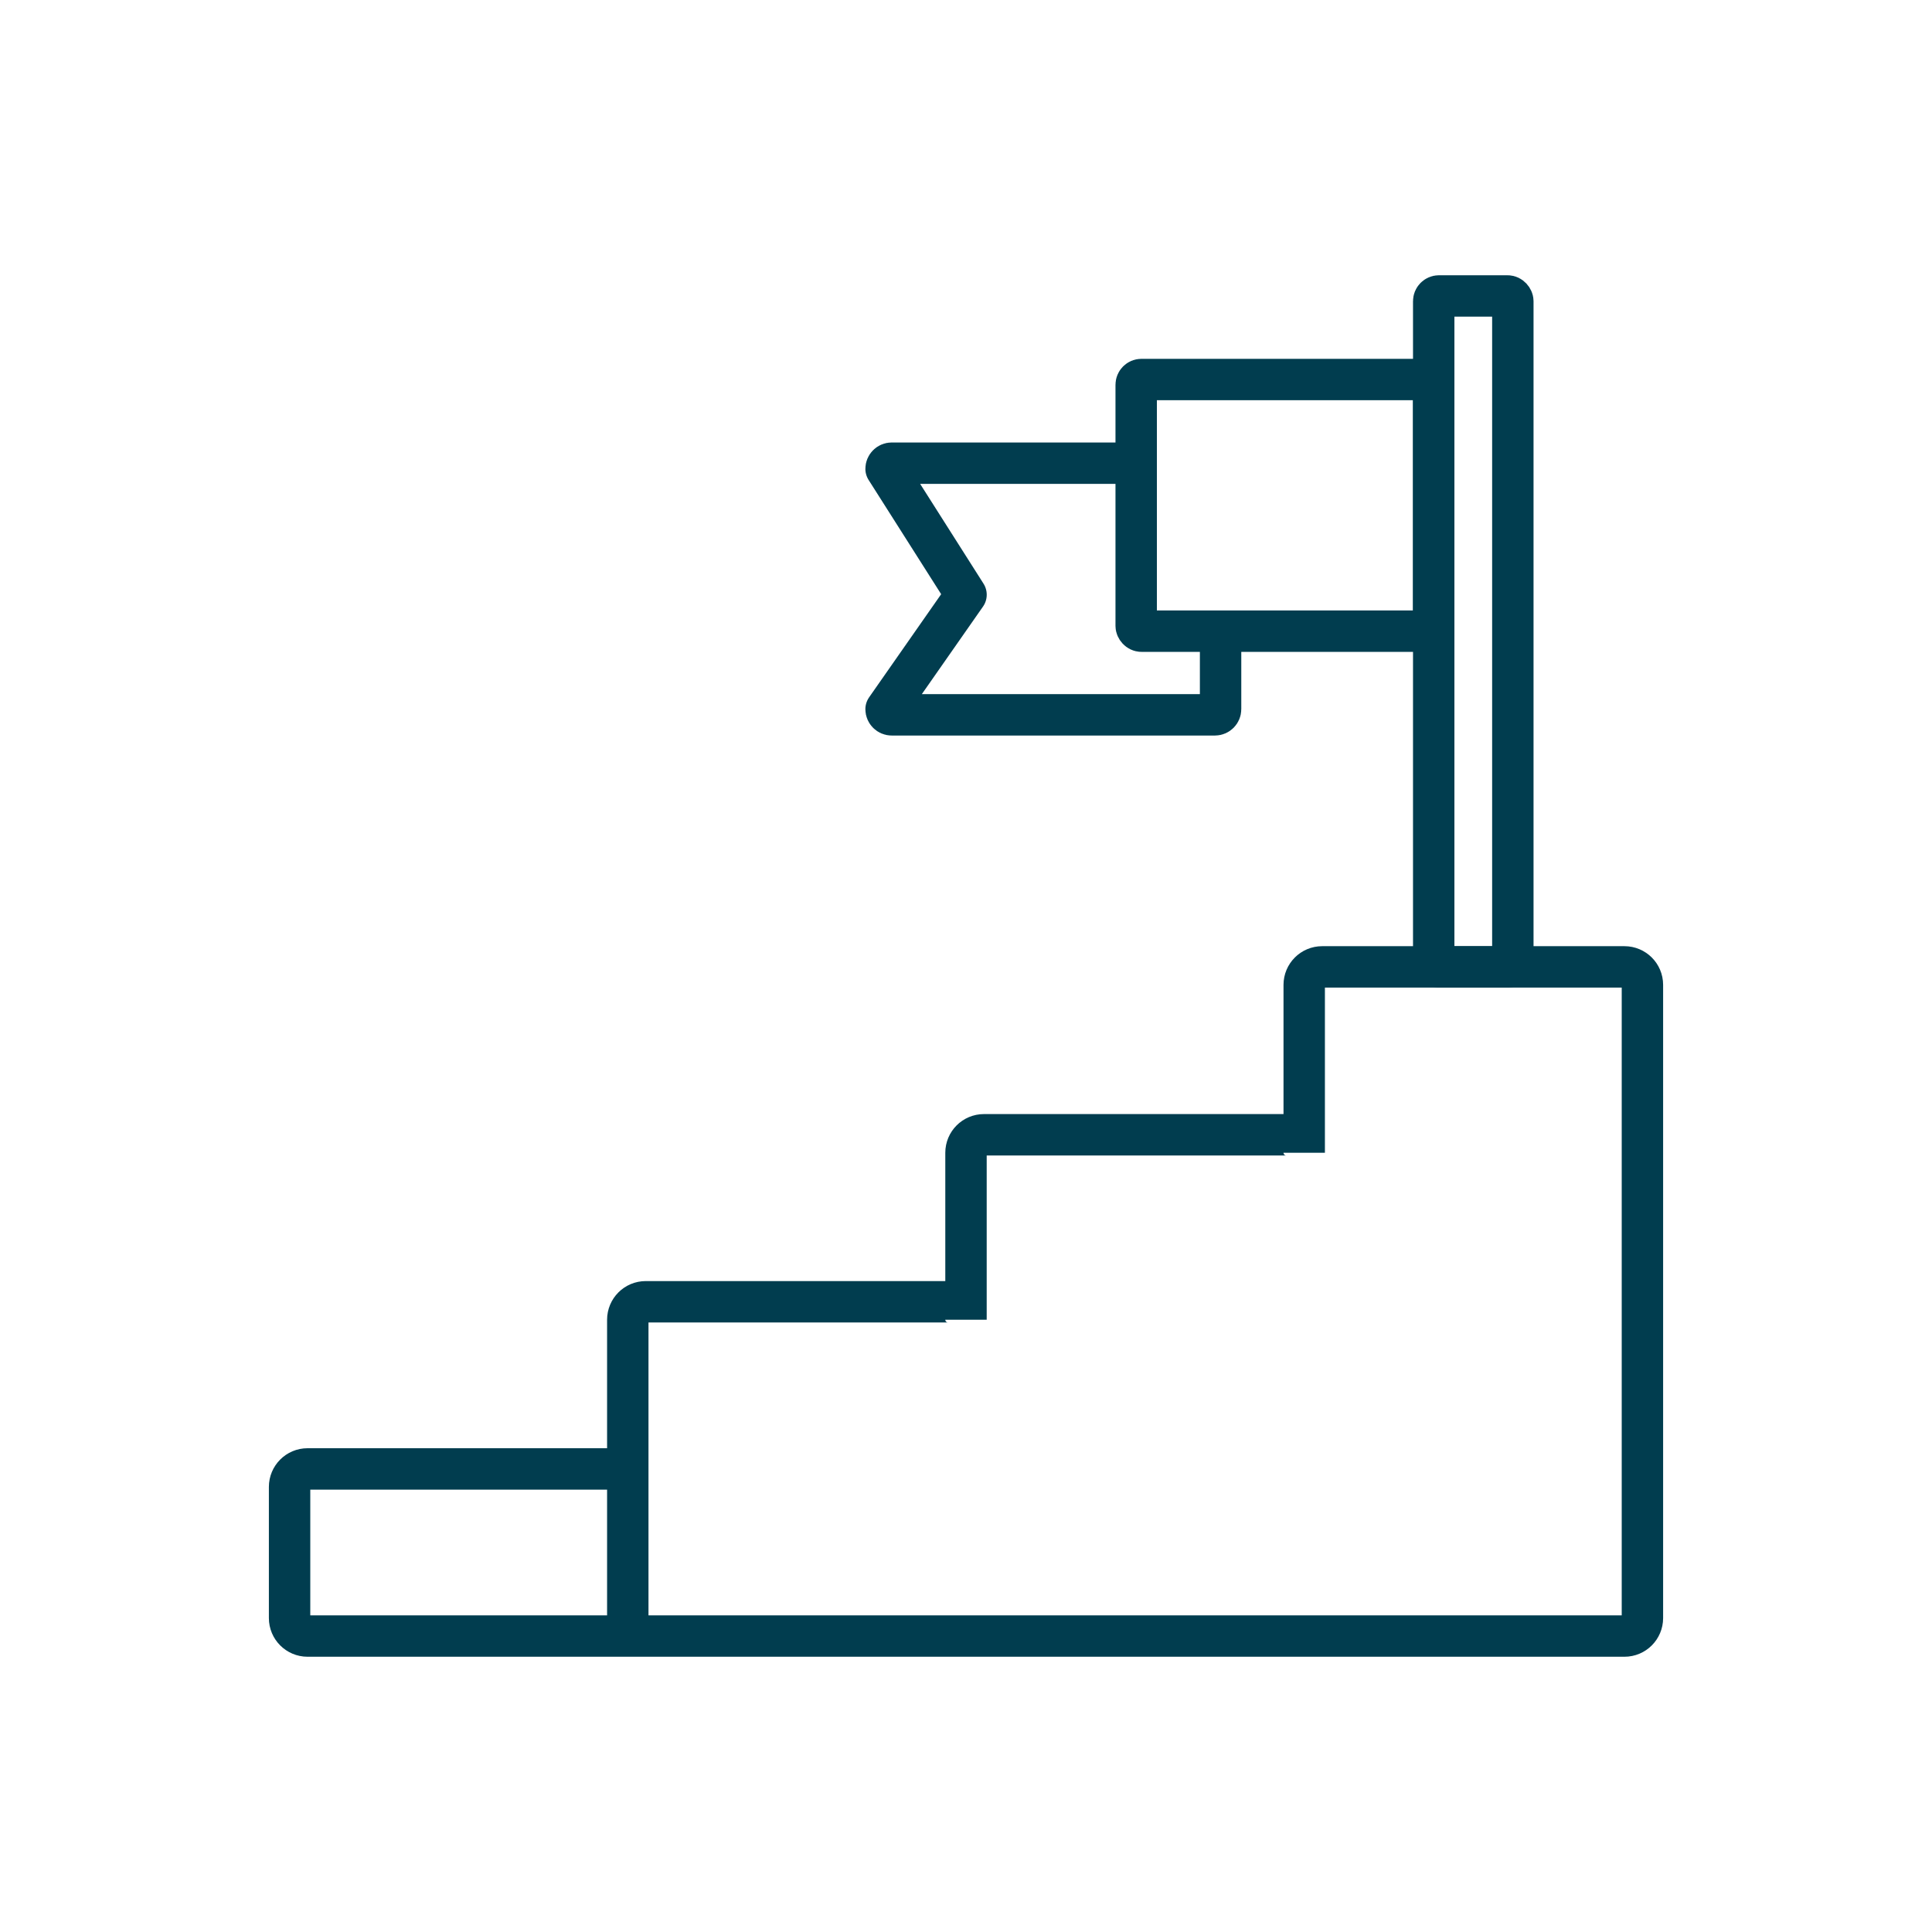 <?xml version="1.0" encoding="UTF-8"?><svg id="Decorative" xmlns="http://www.w3.org/2000/svg" viewBox="0 0 70 70"><path d="M22.746,53.873c0-.36-.292-.651-.651-.651H11.143c-.36,0-.651,.292-.651,.651v4.753c0,.36,.292,.651,.651,.651H58.857c.36,0,.651-.292,.651-.651v-22.943c0-.36-.292-.651-.651-.651h-10.952c-.36,0-.651,.292-.651,.651v6.083c0-.36-.292-.651-.651-.651h-10.952c-.36,0-.651,.292-.651,.651v6.051c0-.36-.292-.651-.651-.651h-10.952c-.36,0-.651,.292-.651,.651v10.808" style="fill:none; stroke:#013d4f; stroke-linecap:round; stroke-width:1.5px;"/><rect x="51.946" y="10.723" width="2.867" height="24.31" rx=".191" ry=".191" style="fill:none; stroke:#013d4f; stroke-linecap:round; stroke-width:1.5px;"/><rect x="41.166" y="13.751" width="10.78" height="9.118" rx=".191" ry=".191" style="fill:none; stroke:#013d4f; stroke-linecap:round; stroke-width:1.5px;"/><path d="M44.224,22.869v2.826c0,.113-.092,.205-.205,.205h-11.71c-.113,0-.205-.092-.205-.205l2.897-4.147-2.897-4.561c0-.113,.092-.205,.205-.205h8.857" style="fill:none; stroke:#013d4f; stroke-linecap:round; stroke-linejoin:round; stroke-width:1.5px;"/></svg>
